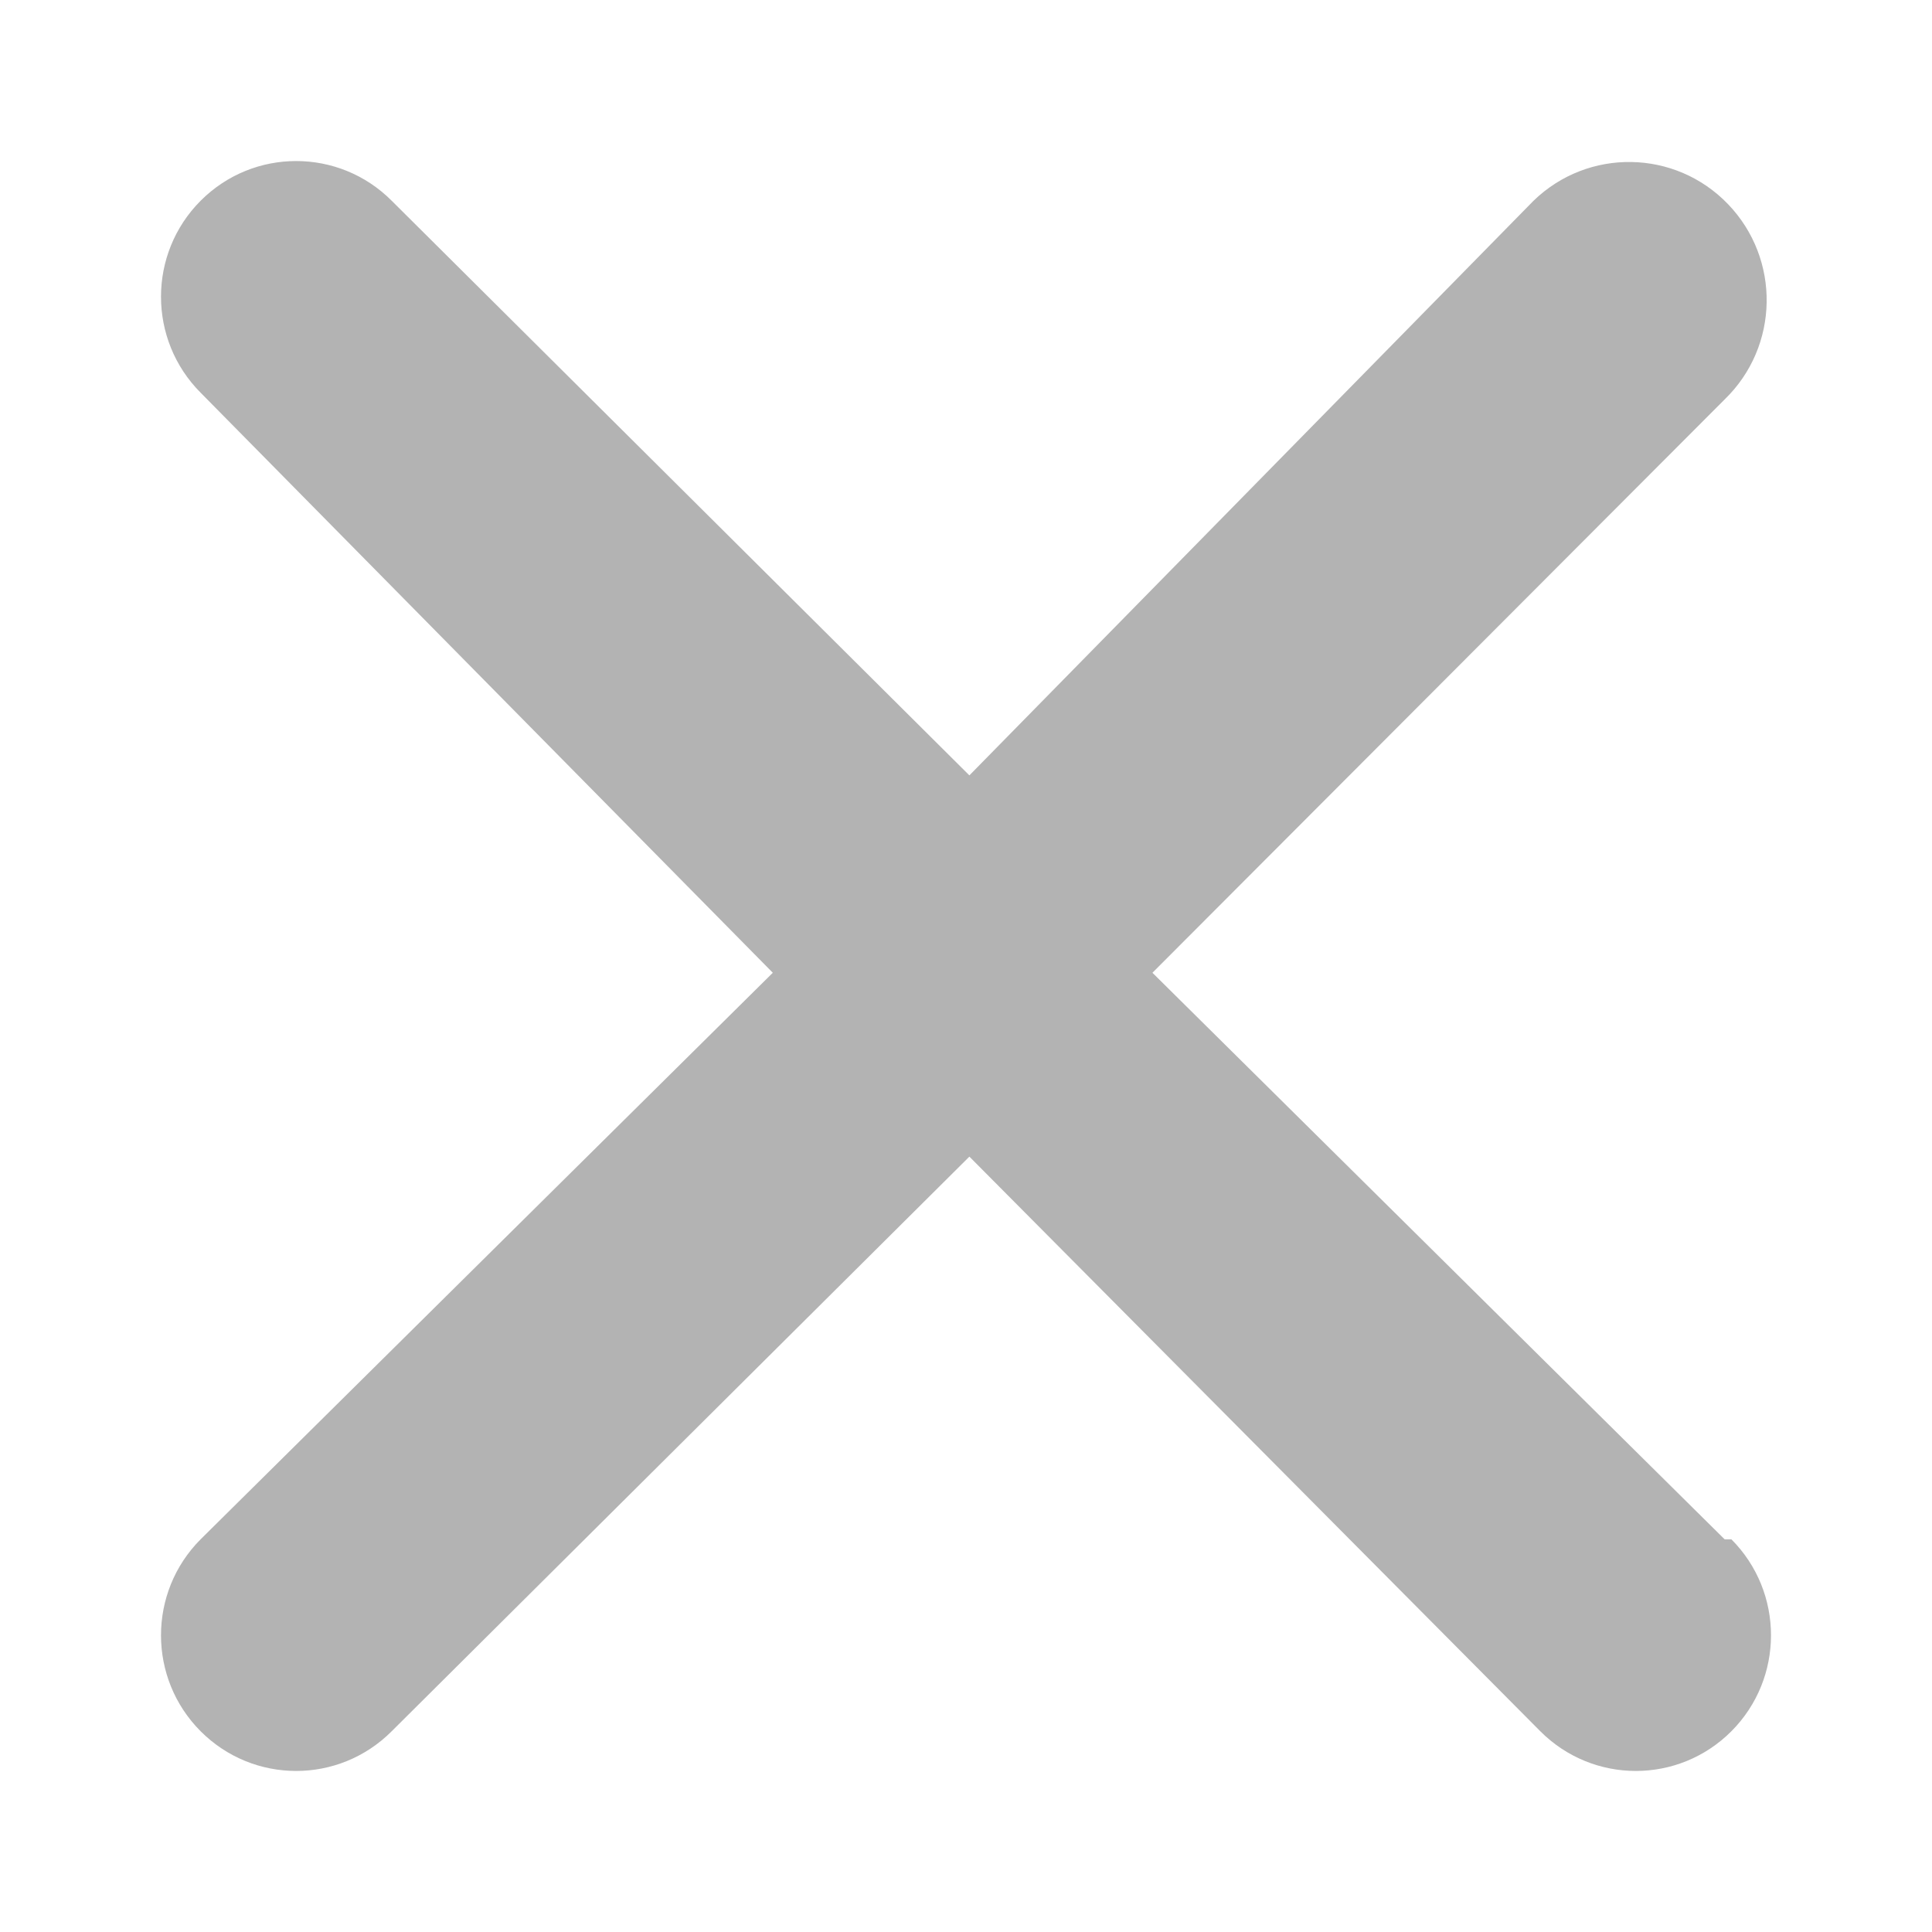 <svg width="12" height="12" viewBox="0 0 12 12" fill="none" xmlns="http://www.w3.org/2000/svg">
<path d="M10.712 9.561L7.158 6.042L10.712 2.481C11.052 2.152 11.061 1.609 10.733 1.268C10.405 0.927 9.864 0.918 9.525 1.247L6.021 4.816L2.433 1.247C2.105 0.918 1.574 0.918 1.246 1.247C0.918 1.576 0.918 2.11 1.246 2.439L4.8 6.042L1.246 9.561C0.918 9.89 0.918 10.424 1.246 10.753C1.574 11.082 2.105 11.082 2.433 10.753L6.021 7.184L9.567 10.753C9.895 11.082 10.426 11.082 10.754 10.753C11.082 10.424 11.082 9.89 10.754 9.561H10.712Z" fill="black" fill-opacity="0.3"/>
</svg>

